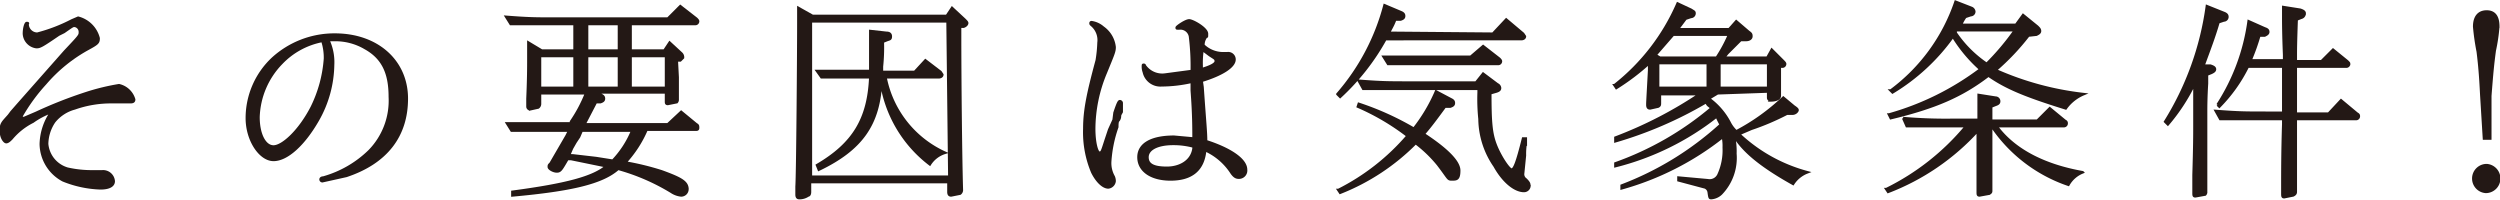 <svg xmlns="http://www.w3.org/2000/svg" viewBox="0 0 281.5 22.5">
  <defs>
    <style>
      .e5c1cbf6-63ad-4f60-93a0-5eae152d65a2 {
        fill: #231815;
        stroke: #231815;
        stroke-miterlimit: 10;
        stroke-width: 0.29px;
      }
    </style>
  </defs>
  <g id="bba39ba6-7c0e-4e43-abad-69a88009d2b5" data-name="レイヤー 2">
    <g id="bda0400b-71c6-4171-940e-191ff03bb9d4" data-name="レイヤー 1">
      <g>
        <path class="e5c1cbf6-63ad-4f60-93a0-5eae152d65a2" d="M10.9,19.3h.6a1.2,1.2,0,0,1,1.3,1.1c0,.5-.5.8-1.5.8a12.2,12.2,0,0,1-4.2-.9,4.7,4.7,0,0,1-2.5-4.1,6.6,6.6,0,0,1,1.2-3.6,8.5,8.5,0,0,0-2.1,1.1,7.5,7.5,0,0,0-2.4,1.9c-.2.2-.4.4-.6.4s-.6-.5-.6-1.3.2-.9.9-1.7l.3-.4.7-.8,5.3-6C9,4,9,4,9,3.6a.7.7,0,0,0-.6-.7c-.2,0-.2,0-1.2.7l-.6.3C4.7,5.2,4.5,5.3,4.1,5.3A1.6,1.6,0,0,1,2.7,3.8c0-.7.2-1.2.3-1.2s.2,0,.1.1A1.1,1.1,0,0,0,4.2,3.8,18.5,18.5,0,0,0,8.1,2.3L8.8,2a3.2,3.2,0,0,1,2.3,2.3c0,.5-.1.6-1.2,1.2A17.2,17.2,0,0,0,5.1,9.4a20.4,20.4,0,0,0-2.7,3.7c0,.1.1.2.3.2l1.4-.6a49.7,49.7,0,0,1,5.6-2.2,25.1,25.1,0,0,1,3.7-.9,2.3,2.3,0,0,1,1.7,1.6c0,.2-.1.3-.4.3H12.6a12.3,12.3,0,0,0-4.2.7,4.4,4.4,0,0,0-2.3,1.5,4.6,4.6,0,0,0-.8,2.5A3.2,3.2,0,0,0,7.6,19a12.3,12.3,0,0,0,2.9.3Z"/>
        <path class="e5c1cbf6-63ad-4f60-93a0-5eae152d65a2" d="M37,4.6a5.9,5.9,0,0,1,.5,2.7,12.9,12.9,0,0,1-1.7,6.2c-1.6,2.8-3.5,4.5-5,4.5s-3-2.2-3-4.7a9.2,9.2,0,0,1,2.9-6.7,10.3,10.3,0,0,1,7-2.7c4.8,0,8.1,3,8.1,7.2s-2.3,7.2-6.8,8.7l-2.7.6a.2.2,0,0,1-.2-.2c0-.1.1-.2.3-.2a12.1,12.1,0,0,0,5.2-3,8.1,8.1,0,0,0,2.3-6.1c0-2.7-.8-4.4-2.8-5.5a6.6,6.6,0,0,0-3.3-.9H37ZM31.7,7.1a9.1,9.1,0,0,0-2.6,6.1c0,1.9.7,3.3,1.7,3.3s2.9-1.7,4.3-4.4a14.7,14.7,0,0,0,1.5-5.5,6,6,0,0,0-.3-2A8.6,8.6,0,0,0,31.7,7.1Z"/>
        <path class="e5c1cbf6-63ad-4f60-93a0-5eae152d65a2" d="M76.3,8.7v2.5h0a.4.4,0,0,1-.1.3l-1,.2c-.2,0-.2-.1-.2-.3v-1H67.1l.6.3c.2.1.3.2.3.4s-.1.3-.4.4h-.5l-1.3,2.5h9.4l1.5-1.4,1.7,1.4c.2.1.2.2.2.4s-.1.2-.3.2H72.8a13.1,13.1,0,0,1-2.4,3.7,30.8,30.8,0,0,1,4.1,1c2.2.8,2.9,1.2,2.9,2a.7.7,0,0,1-.7.7,2.4,2.4,0,0,1-1.1-.4,23.6,23.6,0,0,0-6-2.6c-1.8,1.6-5.3,2.4-11.9,3v-.4c6-.8,9.1-1.6,10.6-2.9h-.1l-3.9-.8h-.4c-.7,1.2-.8,1.4-1.2,1.4s-.9-.3-.9-.5,0-.2.2-.4l1.8-3.1.3-.6H57.6l-.5-.8h7.2v-.2A16,16,0,0,0,66,10.5H60.8v1.2a.5.5,0,0,1-.2.4l-.9.2a.3.3,0,0,1-.3-.3v-.9c.1-2.3.1-3.5.1-4.5V4.8l1.5.9h3.7v-3H57.5L57,1.9c2.6.2,3.4.2,5.6.2H75.2L76.6.7l1.8,1.4c.1.1.2.2.2.3a.3.3,0,0,1-.3.3H71v3h3.8l.6-.9L76.7,6a.6.6,0,0,1,.2.5l-.3.3h-.4ZM64.7,6.3H60.8V9.9h3.9Zm-.4,11.2h.2l2.6.3,1.9.3a10.9,10.9,0,0,0,2.2-3.4H65.5l-.3.7-.4.6-.4.7-.3.7ZM66.1,5.7h3.6v-3H66.1Zm3.6.6H66.1V9.9h3.6Zm1.3,0V9.9h4V6.3Z"/>
        <path class="e5c1cbf6-63ad-4f60-93a0-5eae152d65a2" d="M108.1,3.9c0,5.5.1,14.5.2,17.5h0a.5.5,0,0,1-.2.4l-1,.2c-.2,0-.3-.1-.3-.4V20.5H91.2v1.1c0,.3-.1.4-.2.4a1.7,1.7,0,0,1-1,.3c-.2,0-.3-.1-.3-.4V21c.1-1.4.2-15.1.2-18.4V.9l1.6.9h15.1l.6-.9,1.4,1.3c.2.2.3.3.3.4s-.1.3-.4.4h-.4Zm-1.4-1.5H91.3V19.9h15.6Zm-7,6.3a11.8,11.8,0,0,0,6.7,8.5,3.1,3.1,0,0,0-1.7,1.3,14.3,14.3,0,0,1-5.5-9.4c-.2,4.9-2.2,7.7-7,10l-.2-.5c4.1-2.4,5.8-5.2,6-9.9H92.5L92,8h6V3.5l1.8.2c.3,0,.5.1.5.4s-.1.3-.4.4l-.5.2a21,21,0,0,1-.1,2.8v.6H103l1.2-1.3,1.7,1.3.2.3c0,.2-.2.3-.4.3Z"/>
        <path class="e5c1cbf6-63ad-4f60-93a0-5eae152d65a2" d="M125.5,12.7c.4-1.2.5-1.3.6-1.3s.2.1.2.2v1c-.1.2-.2.3-.2.5s-.1.4-.2.5-.1.5-.1.7a14.4,14.4,0,0,0-.8,3.9,3.1,3.1,0,0,0,.4,1.7,1.3,1.3,0,0,1,.1.5.8.8,0,0,1-.7.7c-.6,0-1.3-.7-1.8-1.7a11.6,11.6,0,0,1-.9-4.9c0-2.1.4-4,1.4-7.7a15,15,0,0,0,.2-2,2.2,2.2,0,0,0-.8-2c-.1-.1-.1-.1-.1-.2a.1.1,0,0,1,.1-.1,2.5,2.5,0,0,1,1.3.6,3.1,3.1,0,0,1,1.3,2.2c0,.5-.1.7-1,2.9a16.5,16.5,0,0,0-1.3,6.3c0,1.5.3,2.7.6,2.7s.3-.2.8-1.7l.3-.9.5-1.1Zm9.9-2.9c.3,4.3.4,5.1.4,6.1,2.8.9,4.5,2.1,4.5,3.2a.8.8,0,0,1-.8.9c-.3,0-.5-.1-.8-.5a6.9,6.9,0,0,0-3-2.6q-.3,3.3-3.9,3.3c-2.2,0-3.6-1-3.6-2.5s1.5-2.3,4-2.3l2.2.2c0-1.1,0-2.8-.2-5.4v-1a15.5,15.5,0,0,1-3.4.4,1.9,1.9,0,0,1-2-1.5,1.7,1.7,0,0,1-.1-.7c0-.1,0-.1.1-.1a.1.1,0,0,1,.1.1,2.4,2.4,0,0,0,2.3,1l3-.4a27.5,27.5,0,0,0-.2-3.9,1.1,1.1,0,0,0-1.2-.9h-.2c-.1,0-.1,0-.1-.1s1-.8,1.4-.8,2,.9,2,1.5,0,.1-.2.5a1.5,1.5,0,0,0-.2.8,3.2,3.2,0,0,0,2.1.9h.6a.7.7,0,0,1,.8.7c0,.8-1.4,1.7-3.7,2.4Zm-1,6.7a8.5,8.5,0,0,0-2.3-.3c-1.8,0-2.9.6-2.9,1.5s.8,1.2,2.2,1.2,2.8-.7,3-2.2Zm.9-8.7c1-.3,1.6-.6,1.6-.9s-.1-.3-.7-.7l-.8-.6a10.3,10.3,0,0,0-.1,1.8Z"/>
        <path class="e5c1cbf6-63ad-4f60-93a0-5eae152d65a2" d="M168.1,3.8l1.5-1.6,1.9,1.6.2.3c0,.2-.2.3-.4.3H156a25.8,25.8,0,0,1-5.1,6.5l-.3-.3a24.8,24.8,0,0,0,5.3-10l1.9.8c.2.1.3.2.3.4s-.1.3-.4.4h-.6c-.3.8-.5,1-.7,1.5ZM153,11.7a32.2,32.2,0,0,1,6.2,2.8,18.6,18.6,0,0,0,2.5-4.2l1.7.9c.2.1.3.2.3.4s-.1.3-.4.4h-.6c-1.1,1.5-1.7,2.3-2.4,3.1,2.6,1.7,4,3.1,4,4.1s-.3,1-.8,1-.3,0-1.6-1.7a14.5,14.5,0,0,0-2.5-2.4,24.7,24.7,0,0,1-8.5,5.6l-.2-.3a25.2,25.2,0,0,0,7.8-6.1,26.2,26.2,0,0,0-5.6-3.3Zm14-3.4,1.6,1.2a.5.5,0,0,1,.3.4c0,.2-.1.3-.4.4l-.7.2h0c0,3.2.1,4.5.6,5.8s1.5,2.8,1.8,2.8.6-.7,1.3-3.5h.3v.5a7.1,7.1,0,0,0-.1,1.4l-.2,2a.7.7,0,0,0,.3.7c.4.4.4.5.4.8a.6.6,0,0,1-.6.5c-1,0-2.3-1-3.3-2.8a9.5,9.5,0,0,1-1.7-5.3,22,22,0,0,1-.1-3V10h-13l-.5-.9c2.6.2,3.4.2,5.7.2h7.5Zm0-3.1,1.8,1.4c.1.1.2.2.2.3a.3.3,0,0,1-.3.3H156.3l-.5-.8h9.8Z"/>
        <path class="e5c1cbf6-63ad-4f60-93a0-5eae152d65a2" d="M193.4,10.5l-1,.6a7.8,7.8,0,0,1,2.4,2.8,3.5,3.5,0,0,0,.7.9,23.5,23.5,0,0,0,5.3-3.8l1.2,1c.3.2.4.3.4.4s-.2.4-.6.4h-.6a28.1,28.1,0,0,1-4,1.7l-1.4.6a18,18,0,0,0,7.7,4.3,3.3,3.3,0,0,0-1.6,1.3c-3.4-1.9-5.6-3.6-6.7-5.5a8.2,8.2,0,0,1,.2,2.1,5.8,5.8,0,0,1-1.6,4.5,1.8,1.8,0,0,1-1.1.5c-.2,0-.2,0-.3-.7a.7.7,0,0,0-.4-.5l-3-.8V20l3.3.3a1.1,1.1,0,0,0,1.2-.6,6.6,6.6,0,0,0,.6-3.1,4.9,4.9,0,0,0-.1-1.2,32.3,32.3,0,0,1-11.4,5.8v-.3a35,35,0,0,0,11.1-6.8h.1a9.3,9.3,0,0,1-.5-1,30.4,30.4,0,0,1-11.4,5.6v-.3a34.8,34.8,0,0,0,10.8-6.2c-.1-.2-.2-.2-.4-.4l-.2-.3a44.9,44.9,0,0,1-10.2,4.4v-.4a46.6,46.6,0,0,0,9.5-4.9h-4.5v1c0,.2,0,.3-.2.4l-.9.2c-.2,0-.3-.1-.3-.4s0-.2.2-3.9V7.1a25.7,25.7,0,0,1-3.7,2.8l-.2-.3A23.7,23.7,0,0,0,188.9.4l1.5.7c.3.2.4.2.4.4a.4.4,0,0,1-.4.4l-.6.2-.9,1.2h5.8l.8-.9,1.4,1.2c.3.2.3.3.3.5s-.2.4-.6.4H196L194.5,6l-.4.5H199l.5-.9,1.2,1.2c.2.2.3.3.3.4a.3.3,0,0,1-.3.3h-.3v3.3h0c0,.3-.4.5-1,.5a.3.3,0,0,1-.3-.3v-.7Zm-.1-4a15.9,15.9,0,0,0,1.4-2.6h-6.3l-2,2.3.5.3Zm-6.6.6V9.9h5.6V7.1Zm6.9,2.8h5.5V7.1h-5.5Z"/>
        <path class="e5c1cbf6-63ad-4f60-93a0-5eae152d65a2" d="M218.3,14.2h-3.6l-.4-.9a55.3,55.3,0,0,0,5.6.2h2.9V10.7l1.9.3a.4.4,0,0,1,.4.4c0,.2-.1.3-.4.4l-.5.2v1.6h5.2l1.4-1.4,1.7,1.4c.2.1.2.2.2.3a.3.3,0,0,1-.3.3h-7.6c1.9,2.6,5.2,4.4,9.7,5.2a3.2,3.2,0,0,0-1.6,1.4,17,17,0,0,1-8.7-6.7v7.4c0,.2-.1.2-.2.3l-1.1.2c-.2,0-.2-.1-.2-.4V14.7a26.4,26.4,0,0,1-10.1,6.9l-.2-.3a27.3,27.3,0,0,0,9-7.1ZM228.4,4a26.6,26.6,0,0,1-3.7,3.9,33.6,33.6,0,0,0,9.9,2.7,4.7,4.7,0,0,0-2,1.6c-4.5-1.4-6.7-2.3-8.7-3.7-3,2.3-6,3.6-11,4.8l-.2-.4A31,31,0,0,0,223,7.8a16.4,16.4,0,0,1-3.1-3.7h0a22.8,22.8,0,0,1-6.8,6.3l-.2-.2A20.7,20.7,0,0,0,220.2.2l1.8.7a.5.5,0,0,1,.3.4.4.4,0,0,1-.4.4l-.6.2a4.4,4.4,0,0,0-.5.9H227l.8-1.1L229.4,3c.2.2.3.3.3.5s-.2.3-.4.4Zm-8.2-.3a13,13,0,0,0,3.5,3.5,28,28,0,0,0,3.2-3.8h-6.7Z"/>
        <path class="e5c1cbf6-63ad-4f60-93a0-5eae152d65a2" d="M247.1,9.4a21.4,21.4,0,0,1-3,4.6l-.3-.3a33,33,0,0,0,4.7-13l2,.8c.2.1.3.2.3.4a.4.4,0,0,1-.4.4l-.6.2c-.5,1.7-1,3-1.7,4.9h.8c.3.1.5.2.5.4s-.2.3-.4.4l-.5.2v1c-.1,1.6-.1,2.8-.1,3.1v9.1a.4.4,0,0,1-.1.3l-1.1.2c-.2,0-.2-.1-.2-.4v-2c.1-3.3.1-4.6.1-5.4V9.5Zm6-1.9a17.4,17.4,0,0,1-3.2,4.5l-.2-.2a23,23,0,0,0,3.5-9.4l1.8.8c.3.1.4.2.4.4s-.2.3-.4.4h-.6a24.4,24.4,0,0,1-1,2.8h3.8V6.2c-.1-2.4-.1-3.8-.1-4.2V.8l1.9.3c.3.1.5.2.5.4a.5.5,0,0,1-.4.5l-.5.2c-.1,2.7-.1,3.5-.1,4v.7h2.9l1.3-1.3,1.6,1.3c.2.2.2.2.2.3a.3.3,0,0,1-.3.3h-5.7v5.3h3.7l1.4-1.5,1.8,1.5c.2.1.2.2.2.3a.3.3,0,0,1-.3.3h-6.8v8.2c0,.2-.1.3-.3.4l-1,.2c-.2,0-.2-.1-.2-.5v-.5c0-1.7,0-4.1.1-7.2v-.6h-7.1l-.5-.9c2.6.2,3.4.2,5.6.2h2V7.5Z"/>
        <path class="e5c1cbf6-63ad-4f60-93a0-5eae152d65a2" d="M281.4,20.1a1.5,1.5,0,0,1-1.5,1.5,1.5,1.5,0,0,1-1.4-1.5,1.5,1.5,0,0,1,1.5-1.5A1.5,1.5,0,0,1,281.4,20.1Zm-2-9.4c-.1-2-.2-3.3-.4-4.9a26.3,26.3,0,0,1-.4-2.8c0-1.1.5-1.7,1.4-1.7s1.3.6,1.3,1.7a20.3,20.3,0,0,1-.4,2.7c-.2,1.5-.3,2.5-.5,5.1v4.8h-.7Z"/>
      </g>
    </g>
  </g>
</svg>
